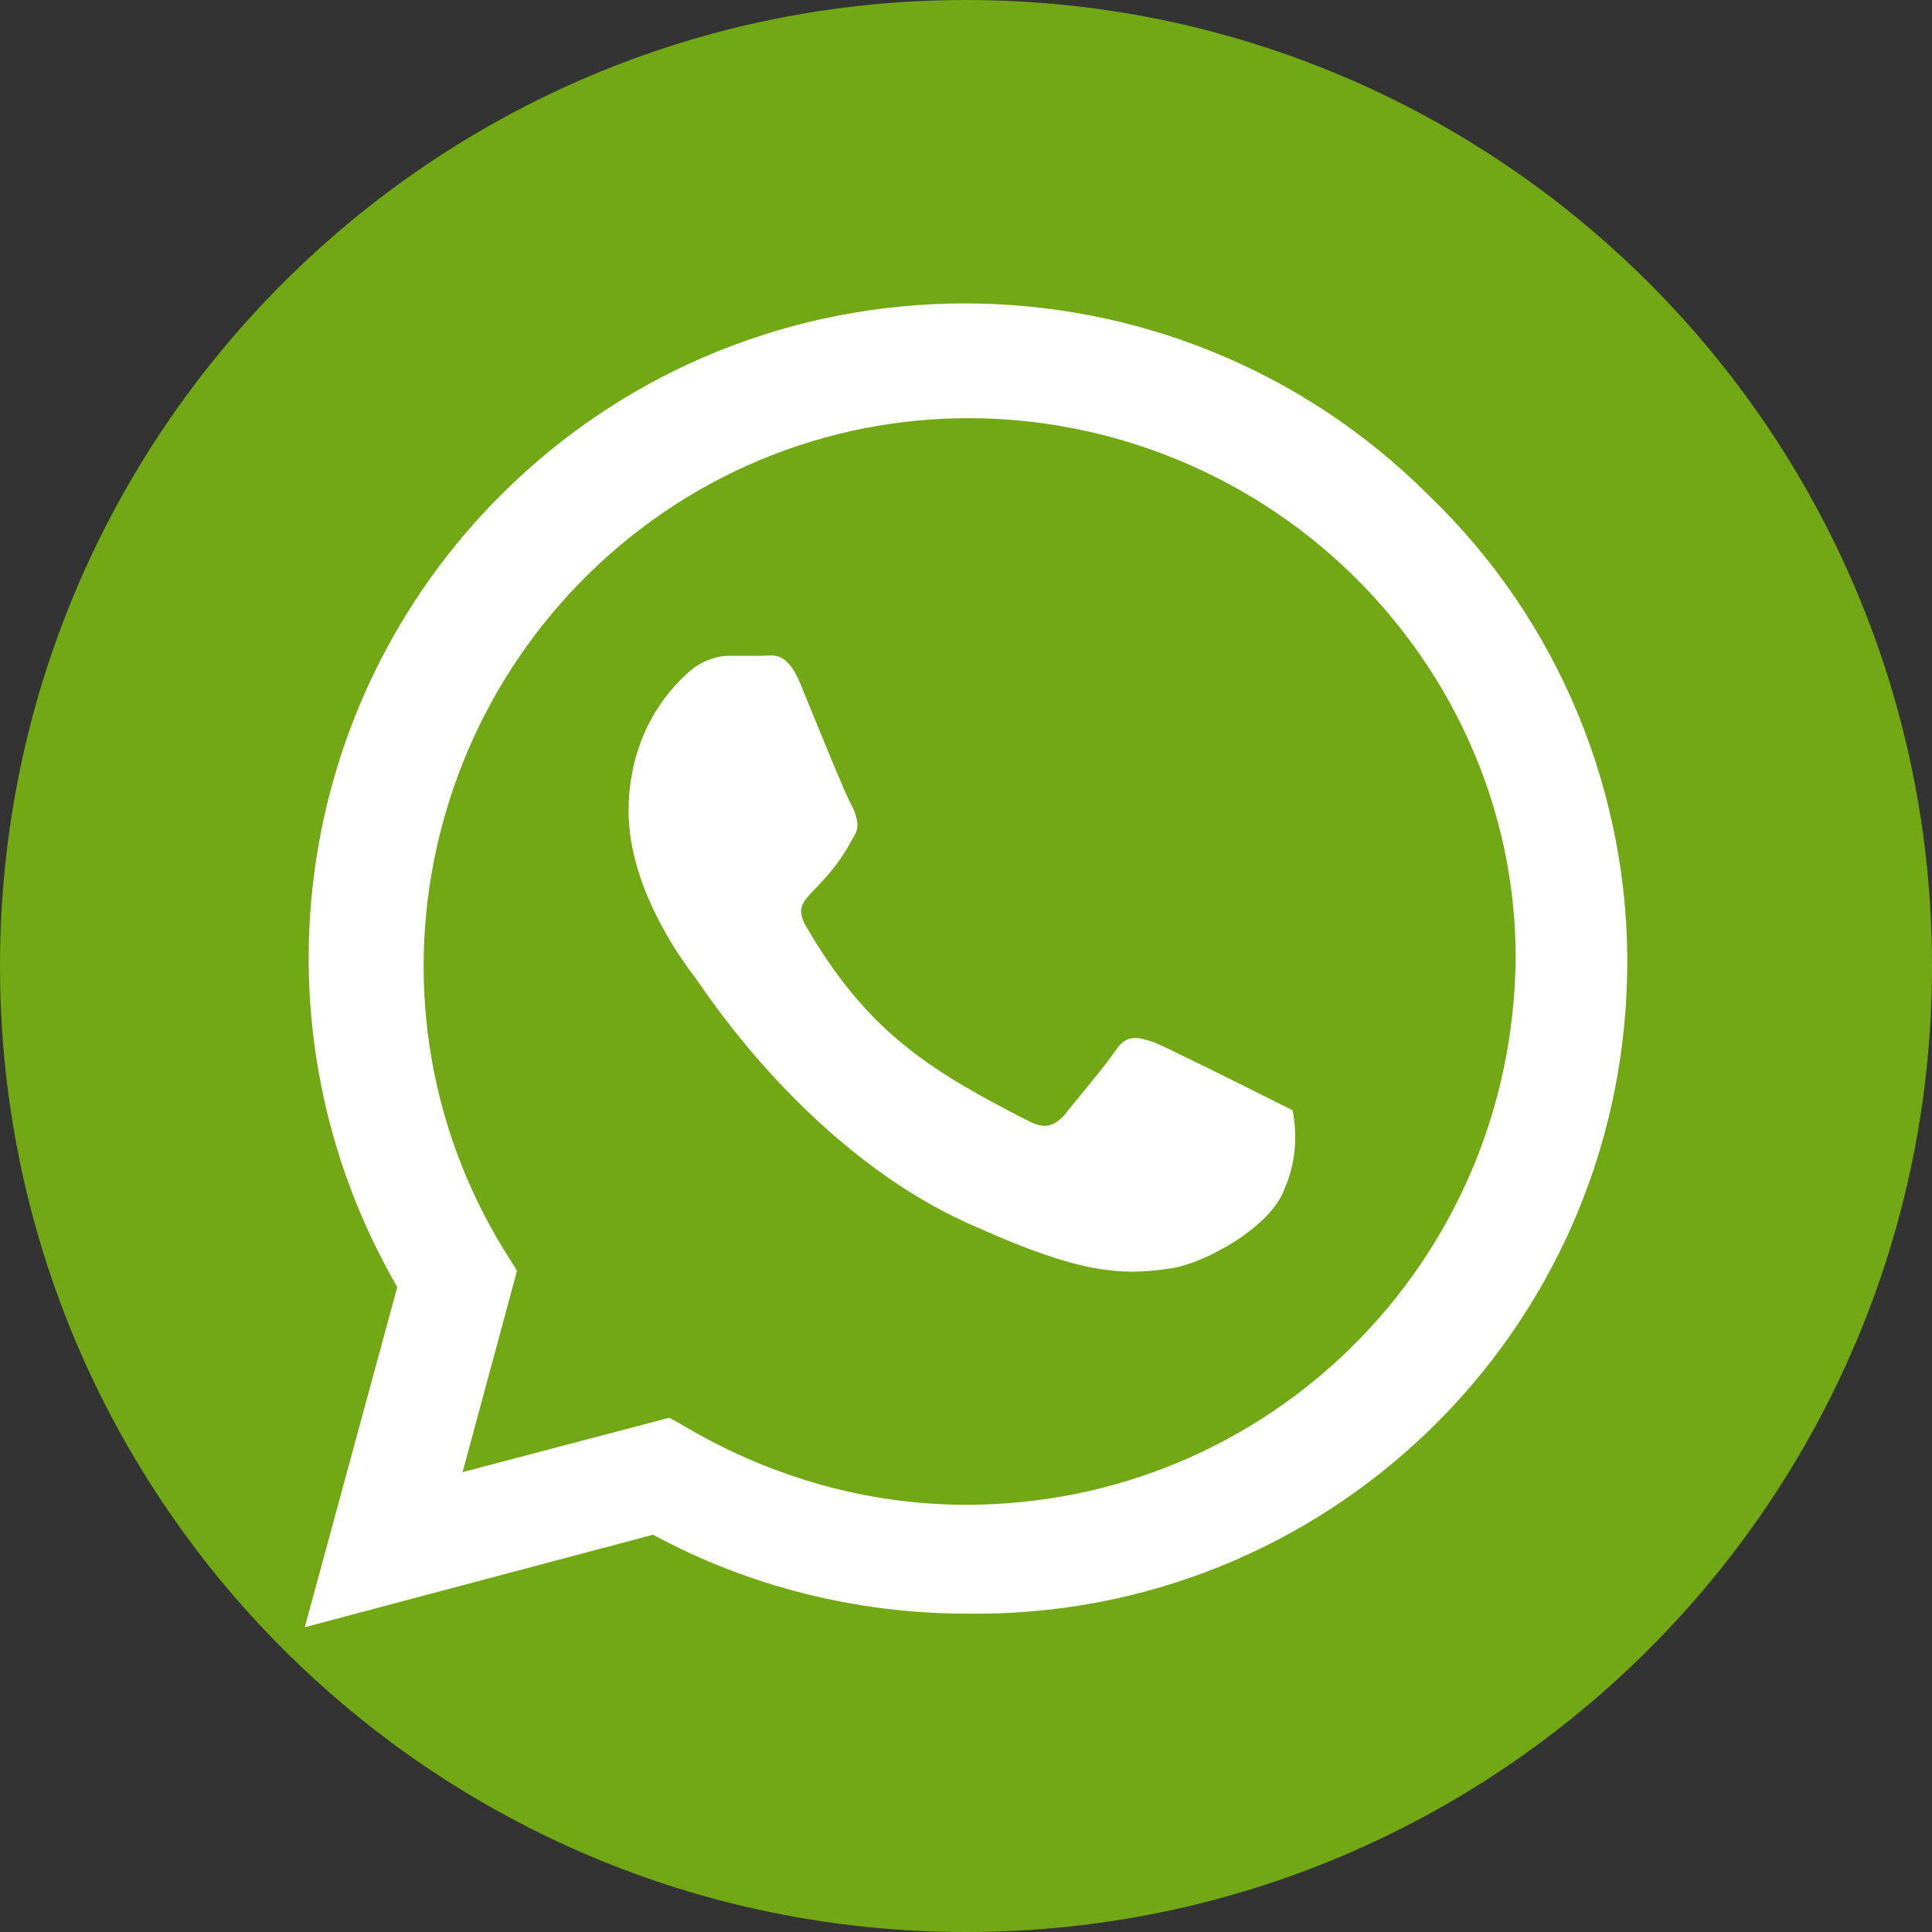 <?xml version="1.0" encoding="utf-8"?>
<!-- Generator: Adobe Illustrator 23.0.1, SVG Export Plug-In . SVG Version: 6.00 Build 0)  -->
<svg version="1.1" id="Layer_1" xmlns="http://www.w3.org/2000/svg" xmlns:xlink="http://www.w3.org/1999/xlink" x="0px" y="0px"
	 viewBox="0 0 71 71" style="enable-background:new 0 0 71 71;" xml:space="preserve">
<rect x="0" y="0" width="71" height="71" fill="#333333" stroke="none"/>
<style type="text/css">
	.st0{fill:#72A813;}
	.st1{fill:#FFFFFF;}
</style>
<g id="whatsapp" transform="translate(-936 -1009)">
	<path id="Retângulo_1401" class="st0" d="M971.5,1009L971.5,1009c19.6,0,35.5,15.9,35.5,35.5l0,0c0,19.6-15.9,35.5-35.5,35.5l0,0
		c-19.6,0-35.5-15.9-35.5-35.5l0,0C936,1024.9,951.9,1009,971.5,1009z"/>
	<path id="whatsapp-brands" class="st1" d="M988.5,1027.2c-9.4-9.4-24.7-9.4-34.1,0c-7.7,7.7-9.3,19.6-3.8,29.1l-3.4,12.5l12.8-3.4
		c3.5,1.9,7.5,2.9,11.5,2.9h0c13.2,0.2,24.1-10.3,24.3-23.6C995.9,1038.2,993.3,1031.8,988.5,1027.2z M971.5,1064.3
		c-3.6,0-7.1-1-10.2-2.8l-0.7-0.4l-7.6,2l2-7.4l-0.5-0.8c-5.8-9.5-2.7-21.8,6.7-27.6c9.5-5.8,21.8-2.7,27.6,6.7
		c1.9,3.1,2.9,6.6,2.9,10.2C991.6,1055.4,982.6,1064.3,971.5,1064.3z M982.5,1049.3c-0.6-0.3-3.6-1.8-4.1-2c-0.6-0.2-1-0.3-1.4,0.3
		c-0.4,0.6-1.6,2-1.9,2.4c-0.4,0.4-0.7,0.5-1.3,0.2c-3.5-1.8-5.9-3.2-8.2-7.2c-0.6-1.1,0.6-1,1.8-3.3c0.2-0.3,0.1-0.7-0.1-1.1
		c-0.2-0.3-1.4-3.3-1.9-4.5c-0.5-1.2-1-1-1.4-1c-0.3,0-0.7,0-1.2,0c-0.6,0-1.2,0.3-1.6,0.7c-1.4,1.3-2.1,3.1-2.1,5
		c0,3,2.2,5.8,2.5,6.2s4.2,6.5,10.3,9.1c3.8,1.7,5.3,1.8,7.2,1.5c1.2-0.2,3.6-1.5,4.1-2.9c0.4-0.9,0.5-1.9,0.3-2.9
		C983.5,1049.8,983.1,1049.6,982.5,1049.3z"/>
</g>
</svg>

